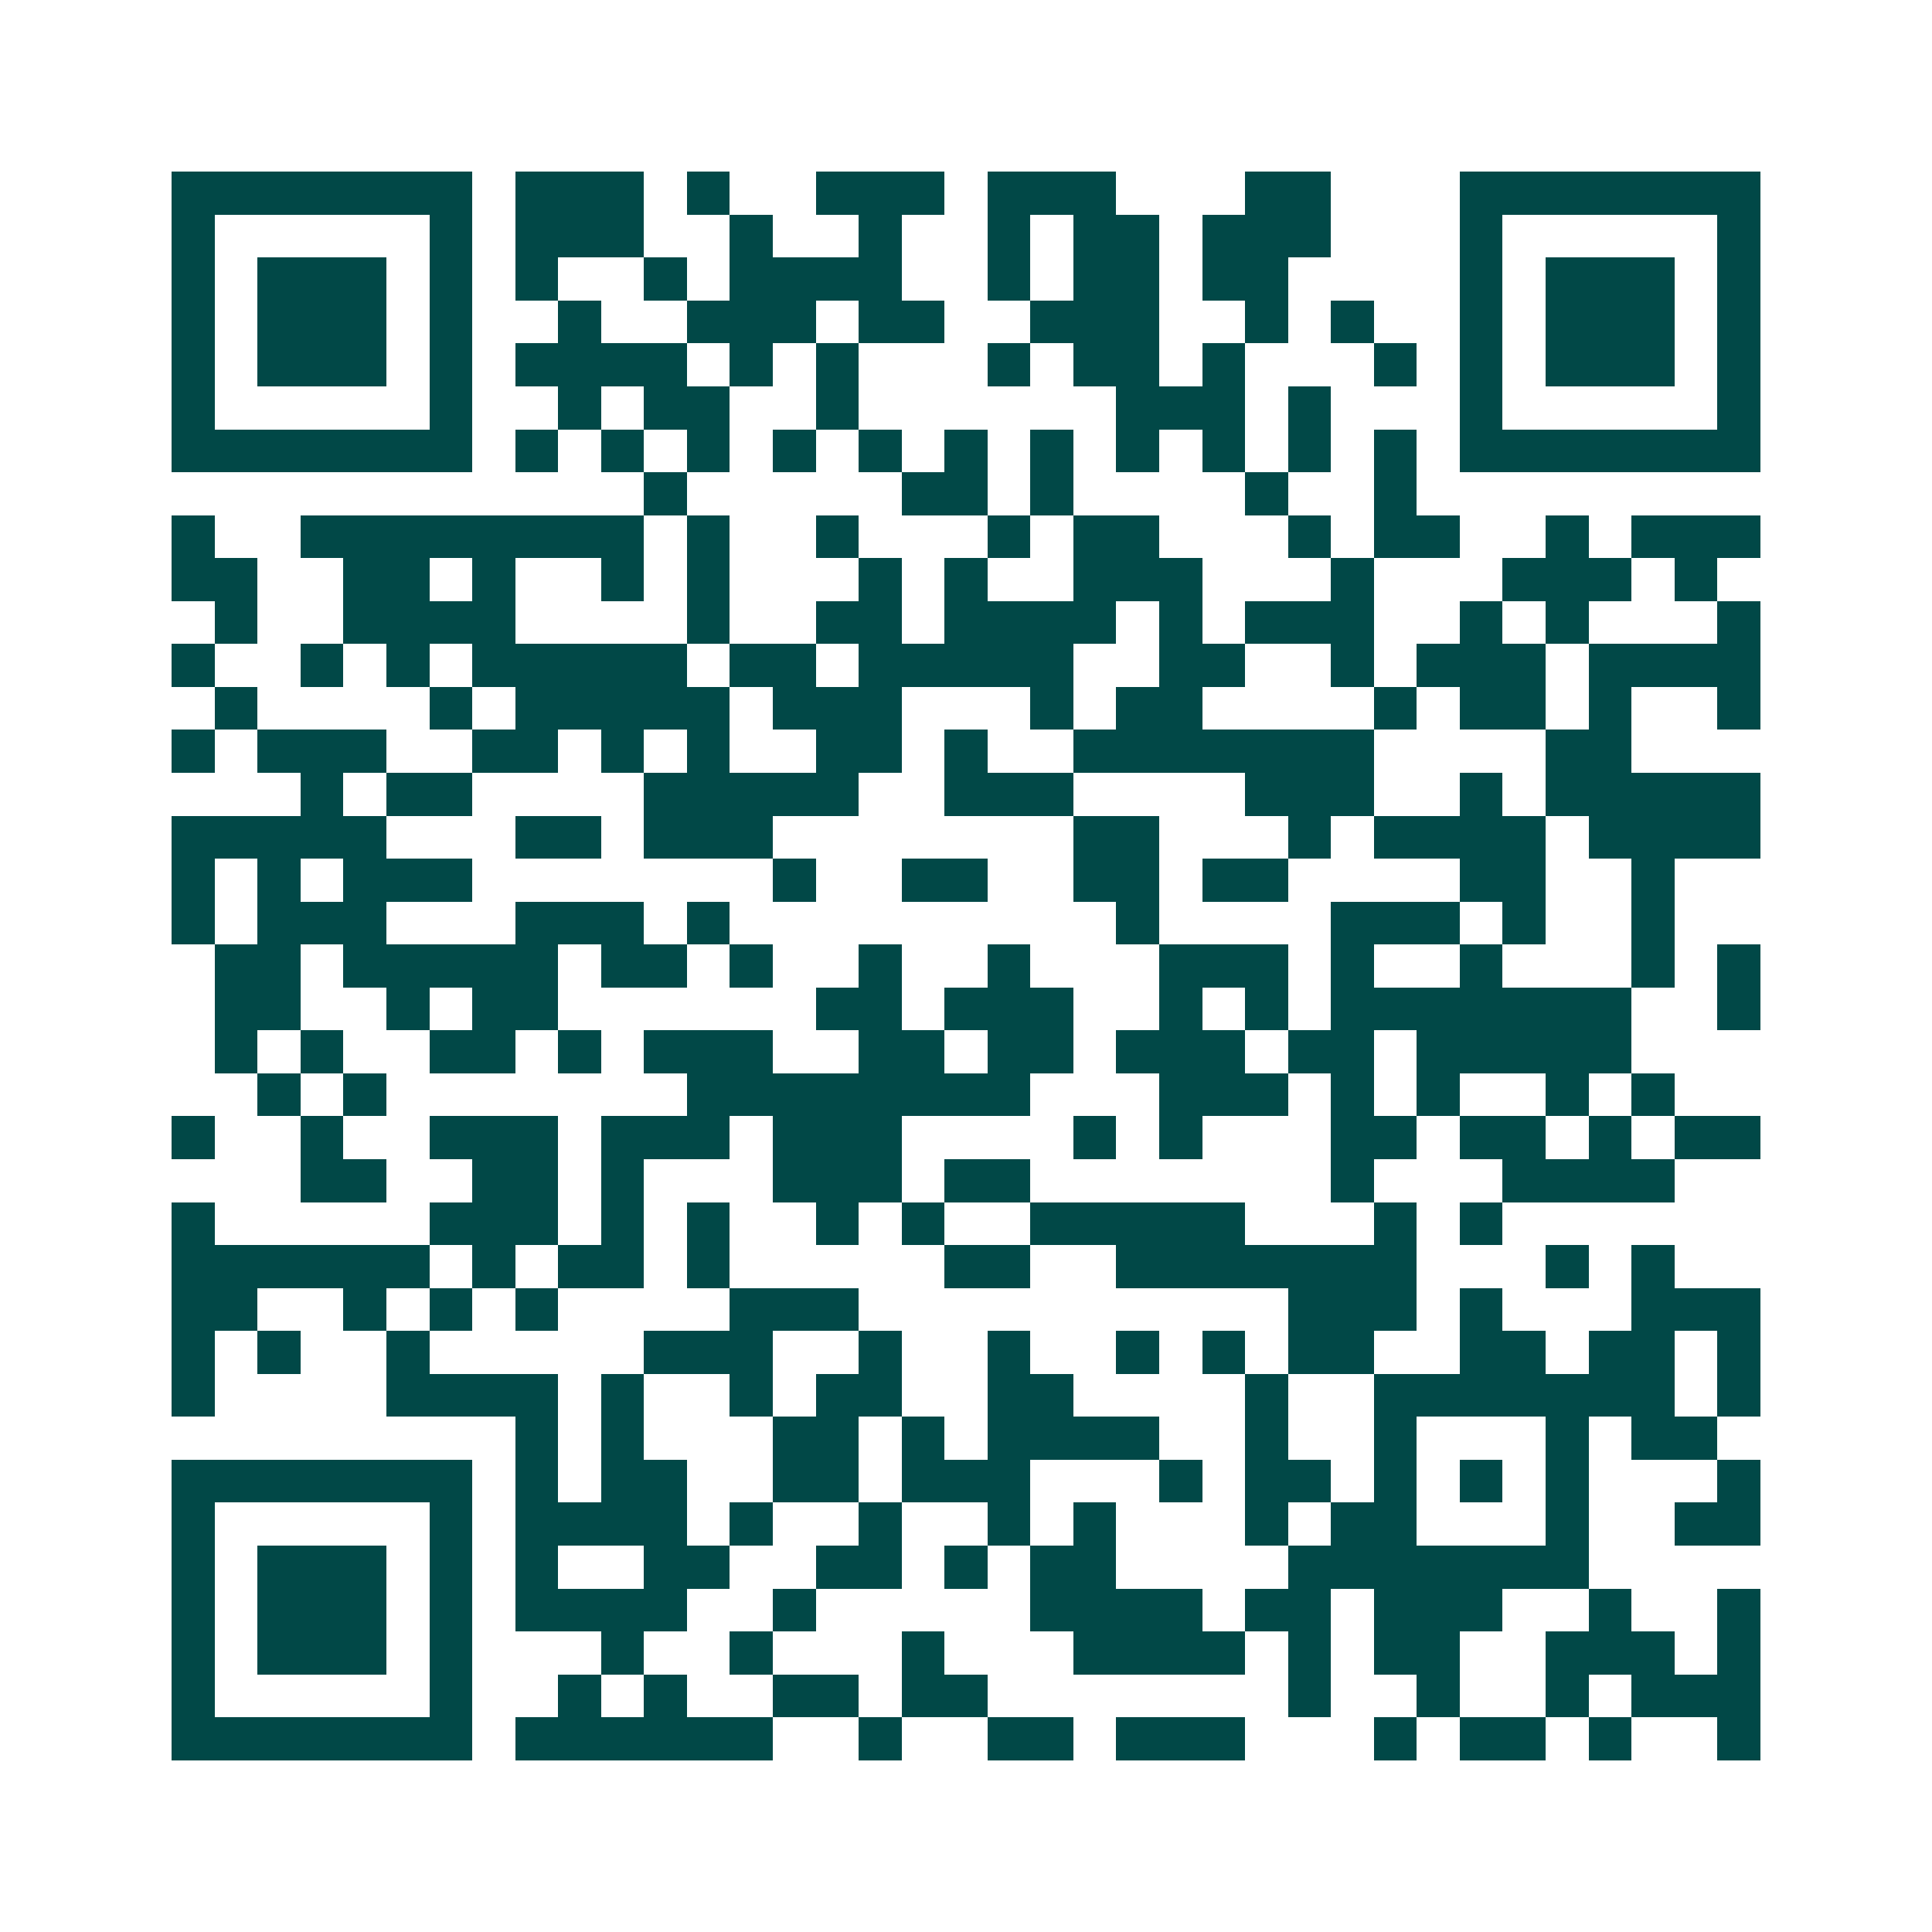 <svg xmlns="http://www.w3.org/2000/svg" width="200" height="200" viewBox="0 0 45 45" shape-rendering="crispEdges"><path fill="#ffffff" d="M0 0h45v45H0z"/><path stroke="#014847" d="M4 4.5h7m1 0h3m1 0h1m2 0h3m1 0h3m3 0h2m3 0h7M4 5.5h1m5 0h1m1 0h3m2 0h1m2 0h1m2 0h1m1 0h2m1 0h3m3 0h1m5 0h1M4 6.5h1m1 0h3m1 0h1m1 0h1m2 0h1m1 0h4m2 0h1m1 0h2m1 0h2m4 0h1m1 0h3m1 0h1M4 7.5h1m1 0h3m1 0h1m2 0h1m2 0h3m1 0h2m2 0h3m2 0h1m1 0h1m2 0h1m1 0h3m1 0h1M4 8.5h1m1 0h3m1 0h1m1 0h4m1 0h1m1 0h1m3 0h1m1 0h2m1 0h1m3 0h1m1 0h1m1 0h3m1 0h1M4 9.5h1m5 0h1m2 0h1m1 0h2m2 0h1m6 0h3m1 0h1m3 0h1m5 0h1M4 10.5h7m1 0h1m1 0h1m1 0h1m1 0h1m1 0h1m1 0h1m1 0h1m1 0h1m1 0h1m1 0h1m1 0h1m1 0h7M15 11.5h1m5 0h2m1 0h1m4 0h1m2 0h1M4 12.5h1m2 0h8m1 0h1m2 0h1m3 0h1m1 0h2m3 0h1m1 0h2m2 0h1m1 0h3M4 13.5h2m2 0h2m1 0h1m2 0h1m1 0h1m3 0h1m1 0h1m2 0h3m3 0h1m3 0h3m1 0h1M5 14.5h1m2 0h4m4 0h1m2 0h2m1 0h4m1 0h1m1 0h3m2 0h1m1 0h1m3 0h1M4 15.5h1m2 0h1m1 0h1m1 0h5m1 0h2m1 0h5m2 0h2m2 0h1m1 0h3m1 0h4M5 16.5h1m4 0h1m1 0h5m1 0h3m3 0h1m1 0h2m4 0h1m1 0h2m1 0h1m2 0h1M4 17.5h1m1 0h3m2 0h2m1 0h1m1 0h1m2 0h2m1 0h1m2 0h7m4 0h2M7 18.5h1m1 0h2m4 0h5m2 0h3m4 0h3m2 0h1m1 0h5M4 19.5h5m3 0h2m1 0h3m7 0h2m3 0h1m1 0h4m1 0h4M4 20.5h1m1 0h1m1 0h3m7 0h1m2 0h2m2 0h2m1 0h2m4 0h2m2 0h1M4 21.5h1m1 0h3m3 0h3m1 0h1m9 0h1m4 0h3m1 0h1m2 0h1M5 22.5h2m1 0h5m1 0h2m1 0h1m2 0h1m2 0h1m3 0h3m1 0h1m2 0h1m3 0h1m1 0h1M5 23.5h2m2 0h1m1 0h2m6 0h2m1 0h3m2 0h1m1 0h1m1 0h7m2 0h1M5 24.5h1m1 0h1m2 0h2m1 0h1m1 0h3m2 0h2m1 0h2m1 0h3m1 0h2m1 0h5M6 25.5h1m1 0h1m7 0h8m3 0h3m1 0h1m1 0h1m2 0h1m1 0h1M4 26.5h1m2 0h1m2 0h3m1 0h3m1 0h3m4 0h1m1 0h1m3 0h2m1 0h2m1 0h1m1 0h2M7 27.5h2m2 0h2m1 0h1m3 0h3m1 0h2m7 0h1m3 0h4M4 28.5h1m5 0h3m1 0h1m1 0h1m2 0h1m1 0h1m2 0h5m3 0h1m1 0h1M4 29.5h6m1 0h1m1 0h2m1 0h1m5 0h2m2 0h7m3 0h1m1 0h1M4 30.5h2m2 0h1m1 0h1m1 0h1m4 0h3m10 0h3m1 0h1m3 0h3M4 31.5h1m1 0h1m2 0h1m5 0h3m2 0h1m2 0h1m2 0h1m1 0h1m1 0h2m2 0h2m1 0h2m1 0h1M4 32.5h1m4 0h4m1 0h1m2 0h1m1 0h2m2 0h2m4 0h1m2 0h7m1 0h1M12 33.5h1m1 0h1m3 0h2m1 0h1m1 0h4m2 0h1m2 0h1m3 0h1m1 0h2M4 34.5h7m1 0h1m1 0h2m2 0h2m1 0h3m3 0h1m1 0h2m1 0h1m1 0h1m1 0h1m3 0h1M4 35.5h1m5 0h1m1 0h4m1 0h1m2 0h1m2 0h1m1 0h1m3 0h1m1 0h2m3 0h1m2 0h2M4 36.5h1m1 0h3m1 0h1m1 0h1m2 0h2m2 0h2m1 0h1m1 0h2m4 0h7M4 37.5h1m1 0h3m1 0h1m1 0h4m2 0h1m5 0h4m1 0h2m1 0h3m2 0h1m2 0h1M4 38.5h1m1 0h3m1 0h1m3 0h1m2 0h1m3 0h1m3 0h4m1 0h1m1 0h2m2 0h3m1 0h1M4 39.5h1m5 0h1m2 0h1m1 0h1m2 0h2m1 0h2m7 0h1m2 0h1m2 0h1m1 0h3M4 40.5h7m1 0h6m2 0h1m2 0h2m1 0h3m3 0h1m1 0h2m1 0h1m2 0h1"/></svg>
